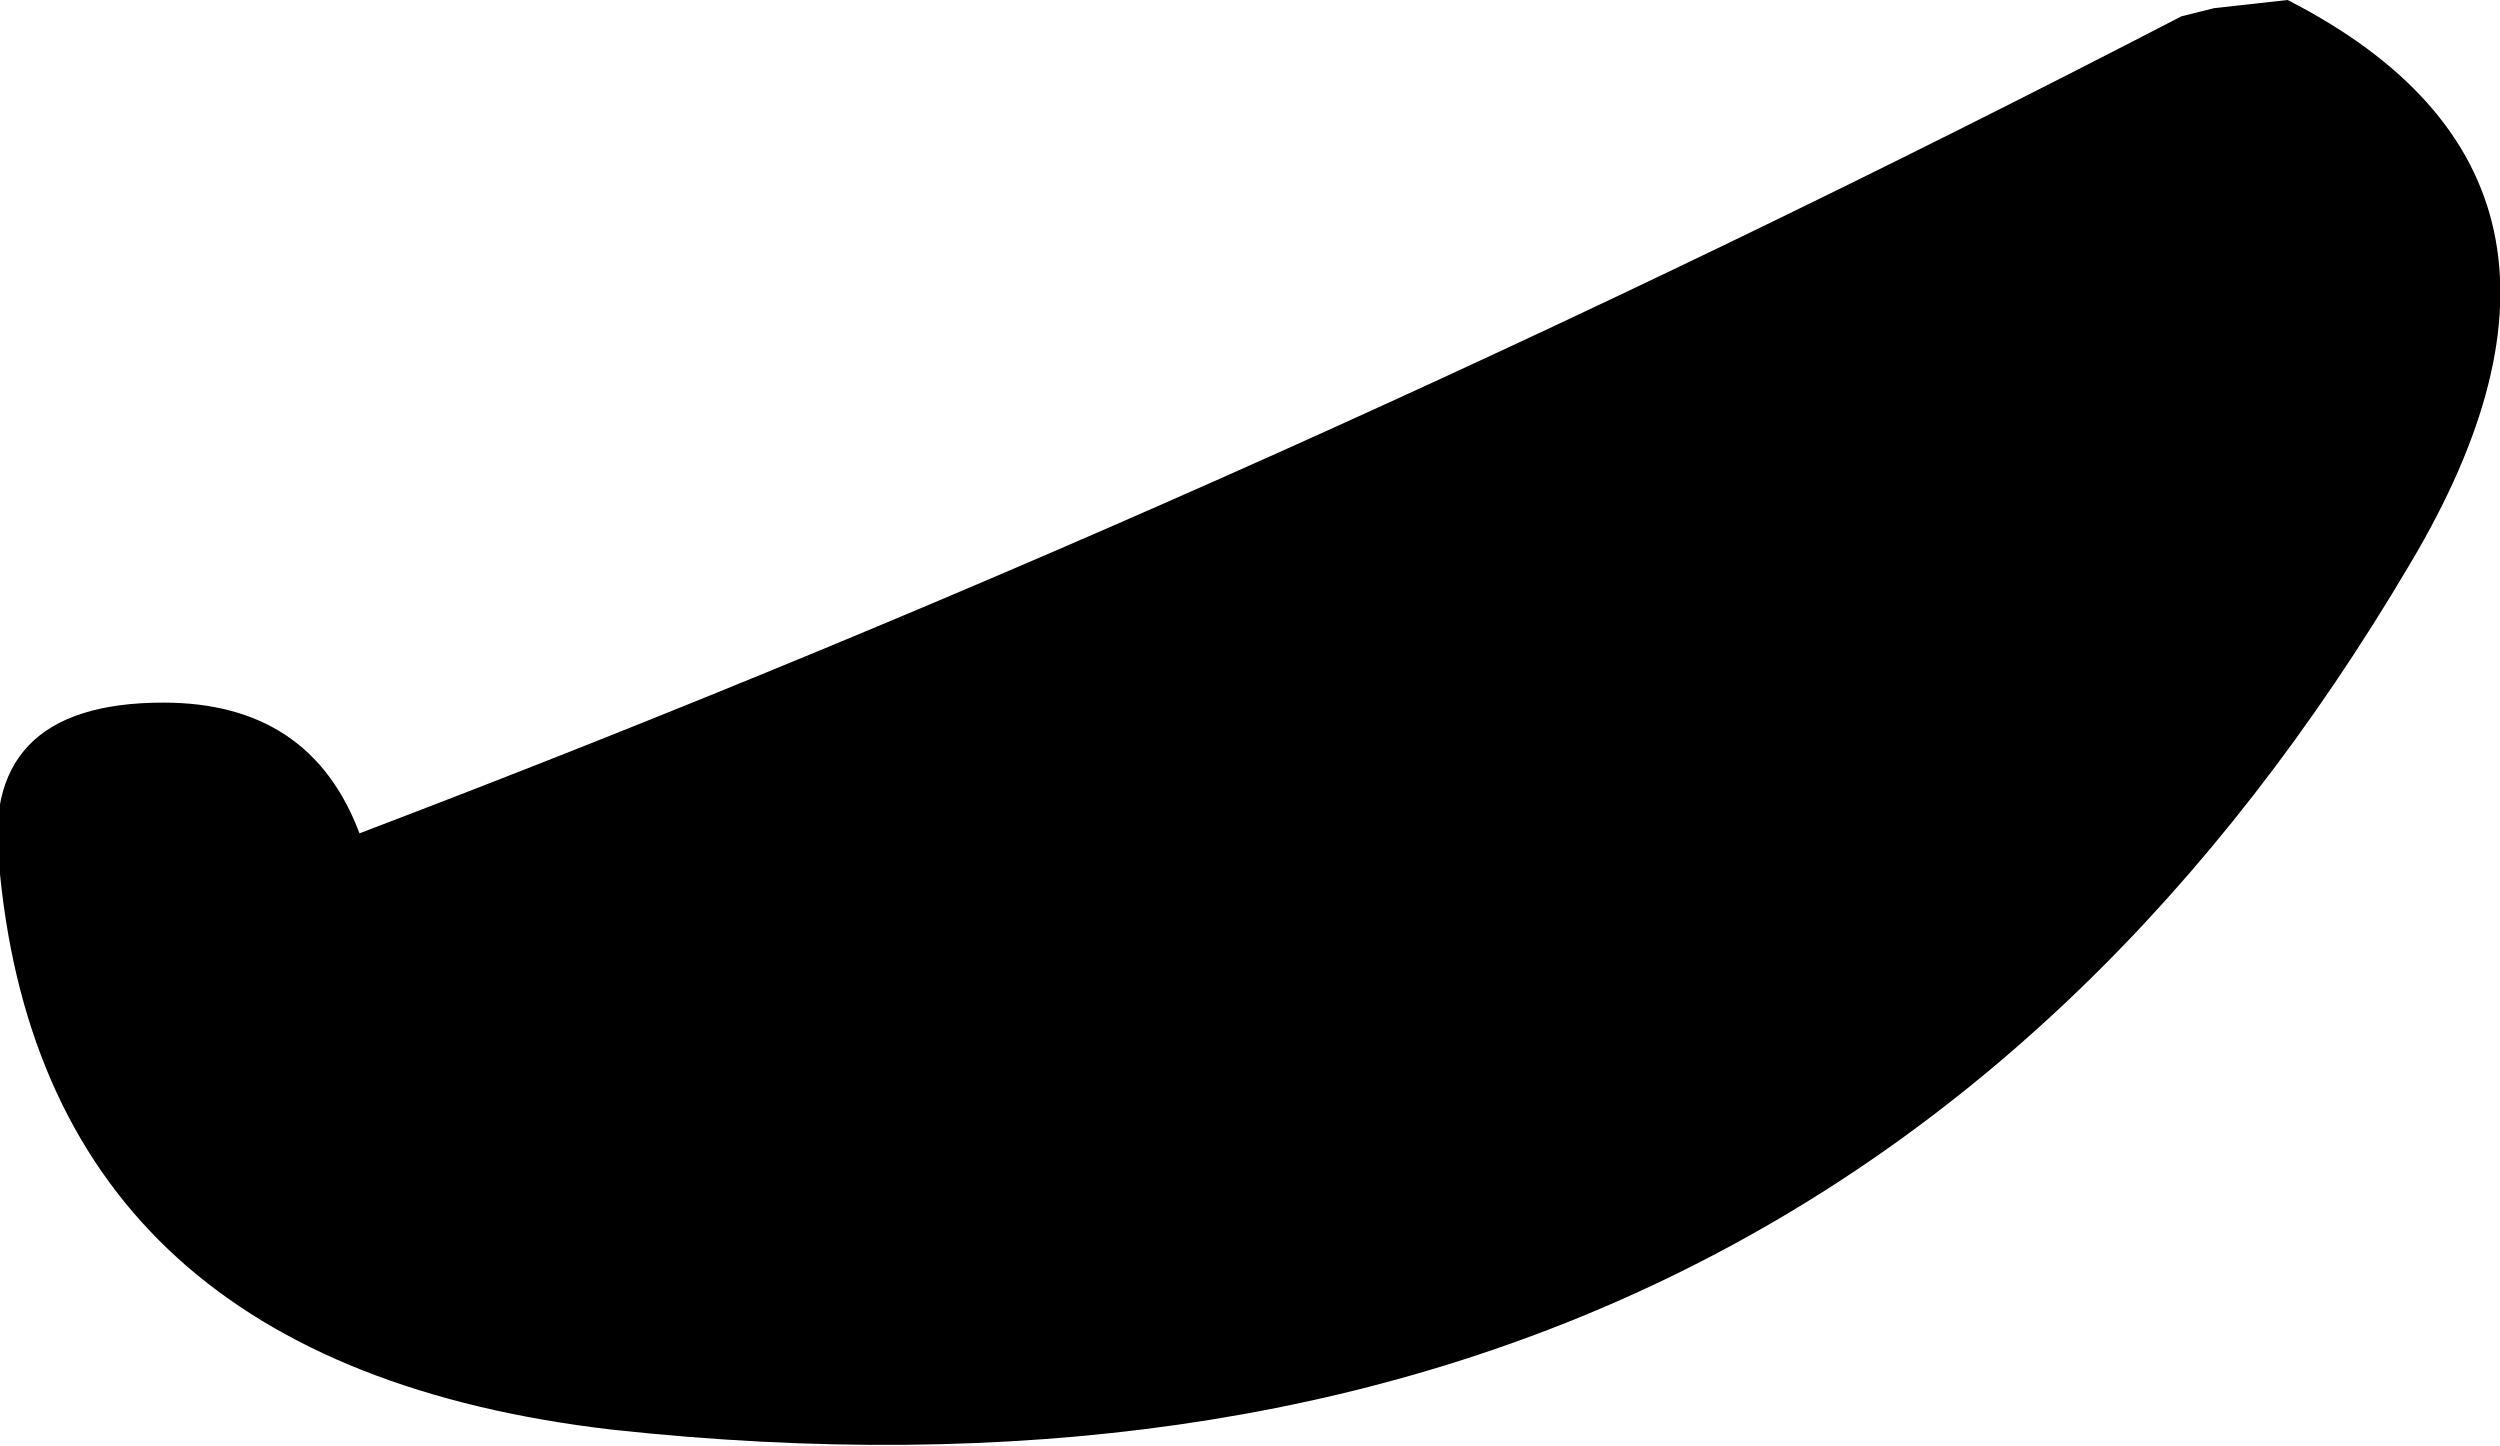 <?xml version="1.0" encoding="UTF-8" standalone="no"?>
<svg xmlns:xlink="http://www.w3.org/1999/xlink" height="8.85px" width="15.3px" xmlns="http://www.w3.org/2000/svg">
  <g transform="matrix(1.0, 0.0, 0.0, 1.0, 69.0, 30.0)">
    <path d="M-54.25 -26.55 Q-57.85 -20.45 -65.25 -21.25 -68.7 -21.65 -69.0 -24.65 -69.15 -25.7 -68.0 -25.7 -67.1 -25.7 -66.8 -24.9 -61.15 -27.05 -55.65 -29.9 L-55.45 -29.95 -55.0 -30.0 Q-52.85 -28.9 -54.25 -26.55" fill="#000000" fill-rule="evenodd" stroke="none"/>
  </g>
</svg>
